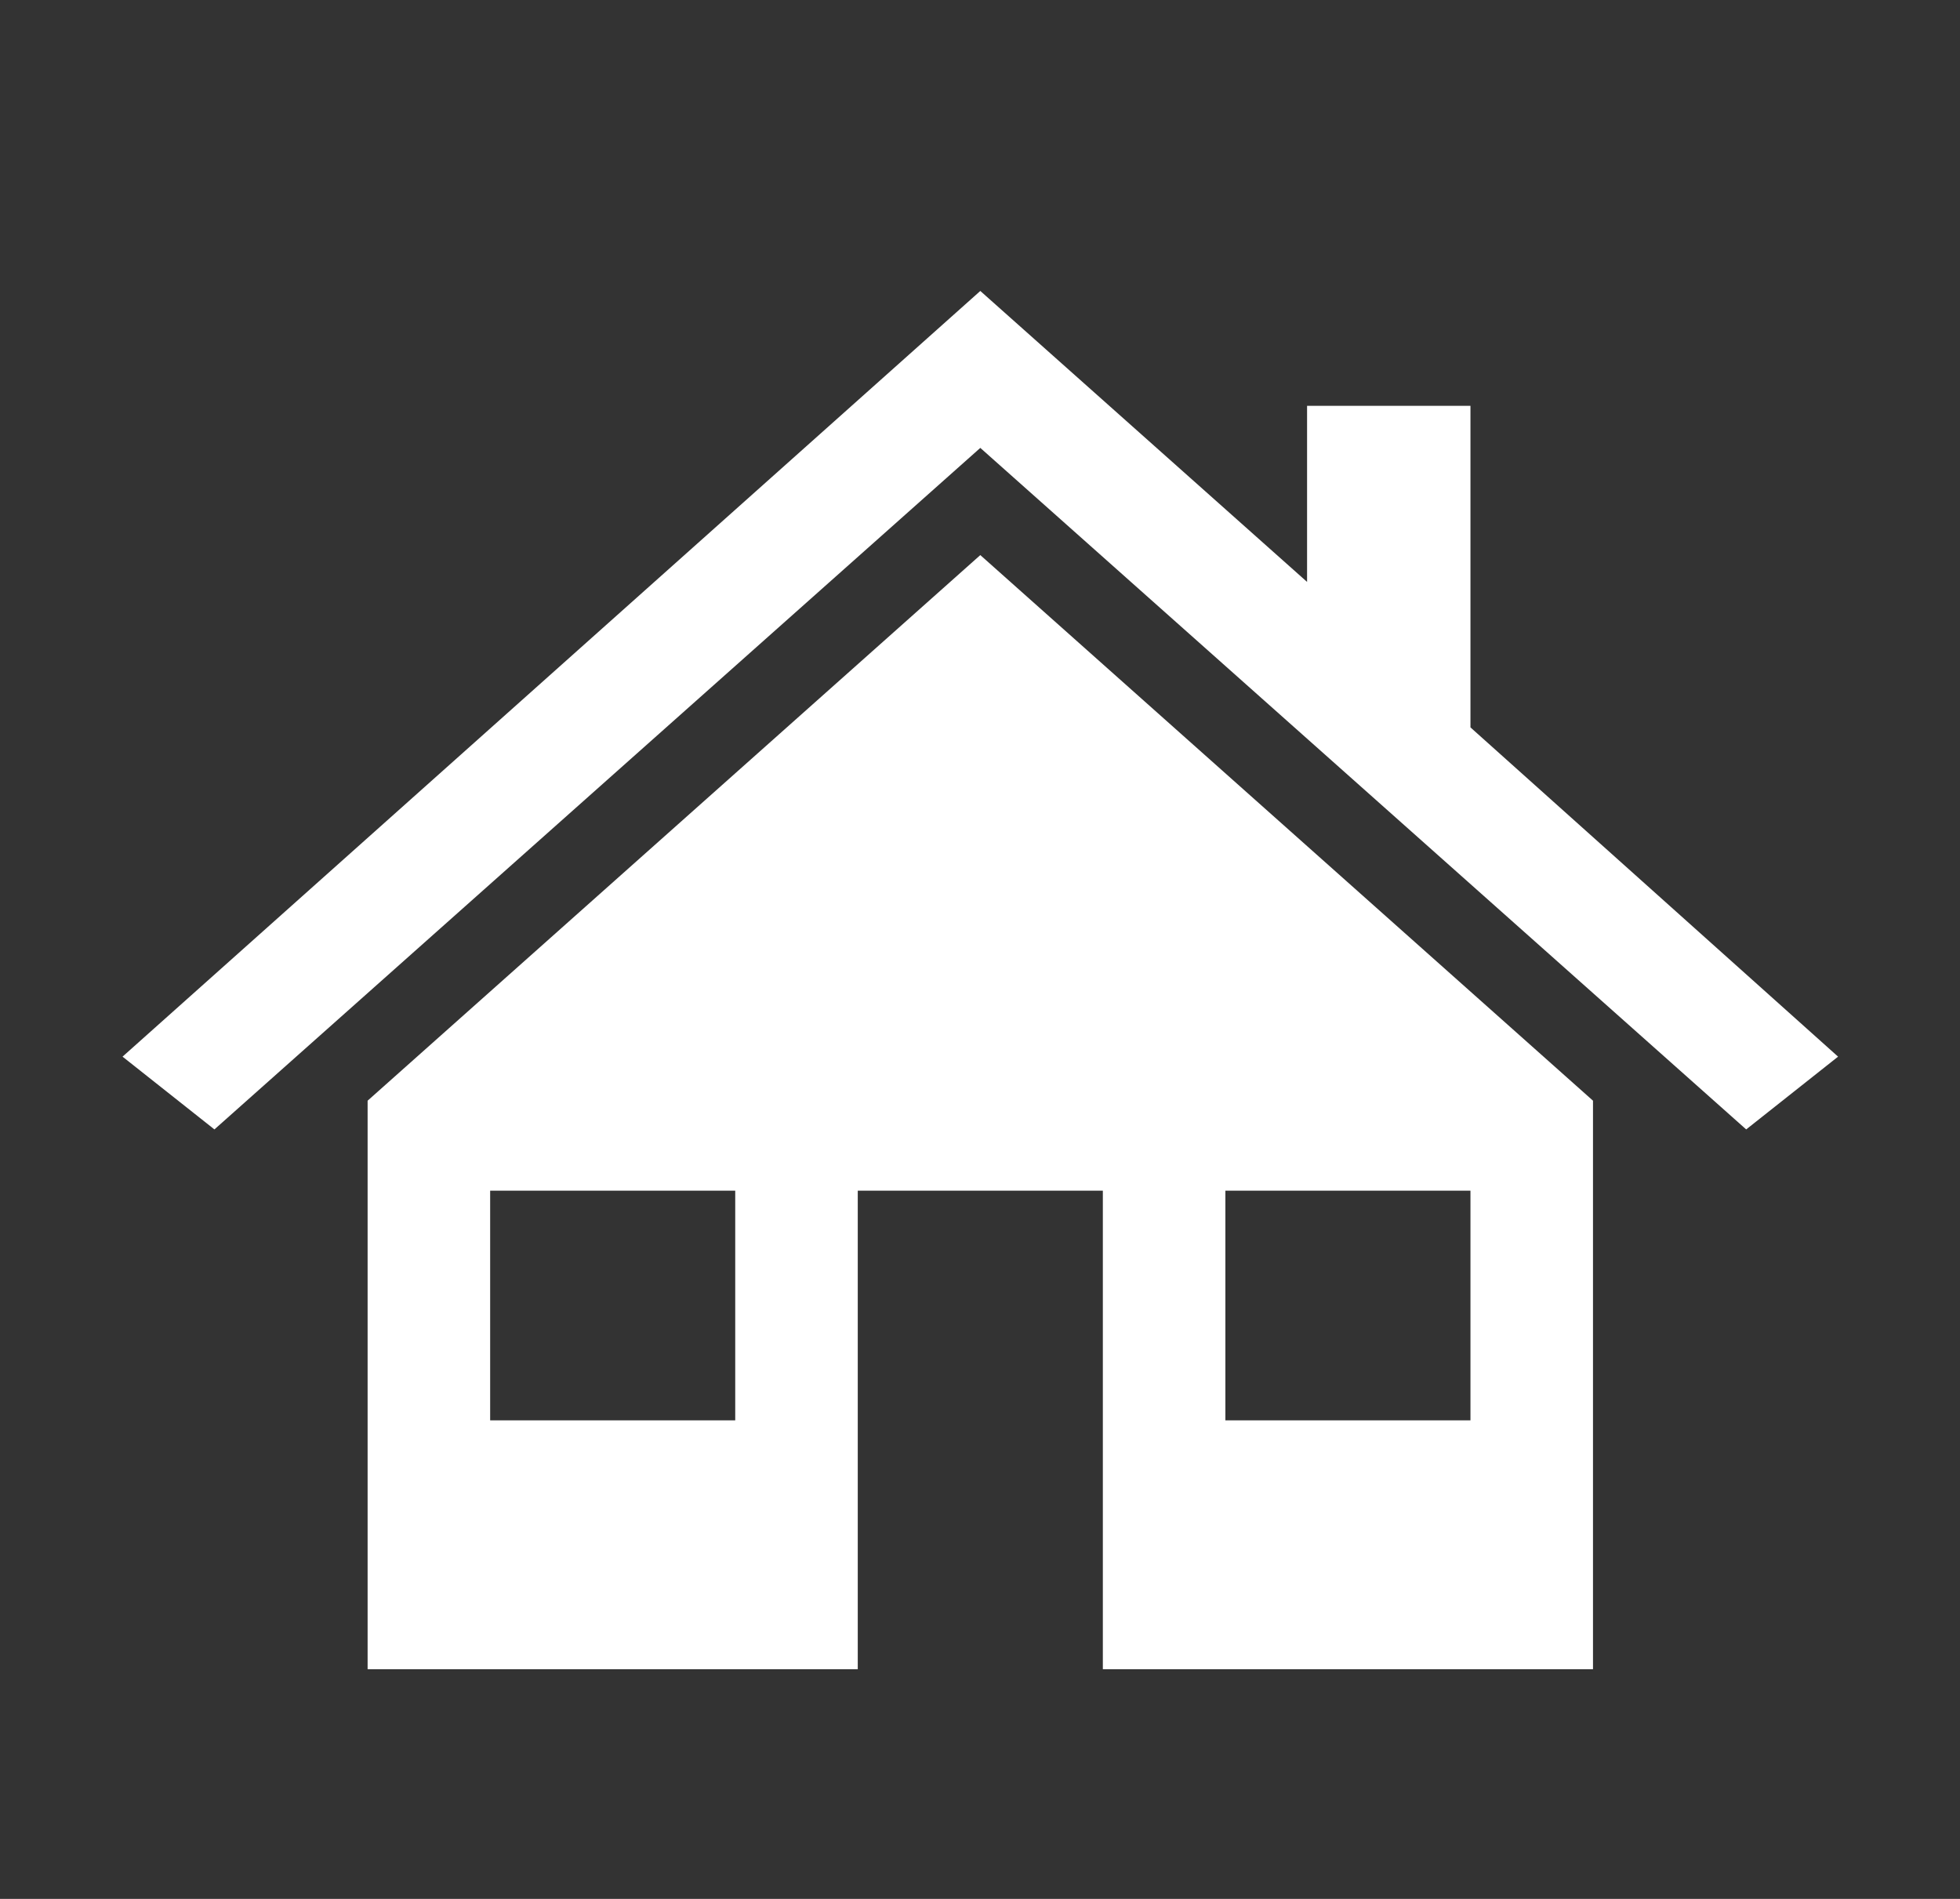 <svg width="32" height="31" xmlns="http://www.w3.org/2000/svg" xmlns:xlink="http://www.w3.org/1999/xlink" xml:space="preserve" overflow="hidden"><rect width="100%" height="100%" fill="#333333" stroke="none"/><g transform="translate(-492 -2)"><g><g><g><g><path d="M22.5 10.875 22.5 5.625 20 5.625 20 8.5 15 3.75 1.875 16.25 3.281 17.438 15 6.312 26.719 17.438 28.125 16.25Z" fill="#FFFFFF" fill-rule="nonzero" fill-opacity="1" transform="matrix(1.067 0 0 1 492 3)"/><path d="M5.625 16.969 5.625 26.25 13.125 26.25 13.125 18.438 16.875 18.438 16.875 26.25 24.375 26.25 24.375 16.969 15 8.062 5.625 16.969ZM11.25 22.188 7.5 22.188 7.5 18.438 11.25 18.438 11.25 22.188ZM18.75 18.438 22.5 18.438 22.5 22.188 18.75 22.188 18.75 18.438Z" fill="#FFFFFF" fill-rule="nonzero" fill-opacity="1" transform="matrix(1.067 0 0 1 492 3)"/></g></g></g></g></g></svg>